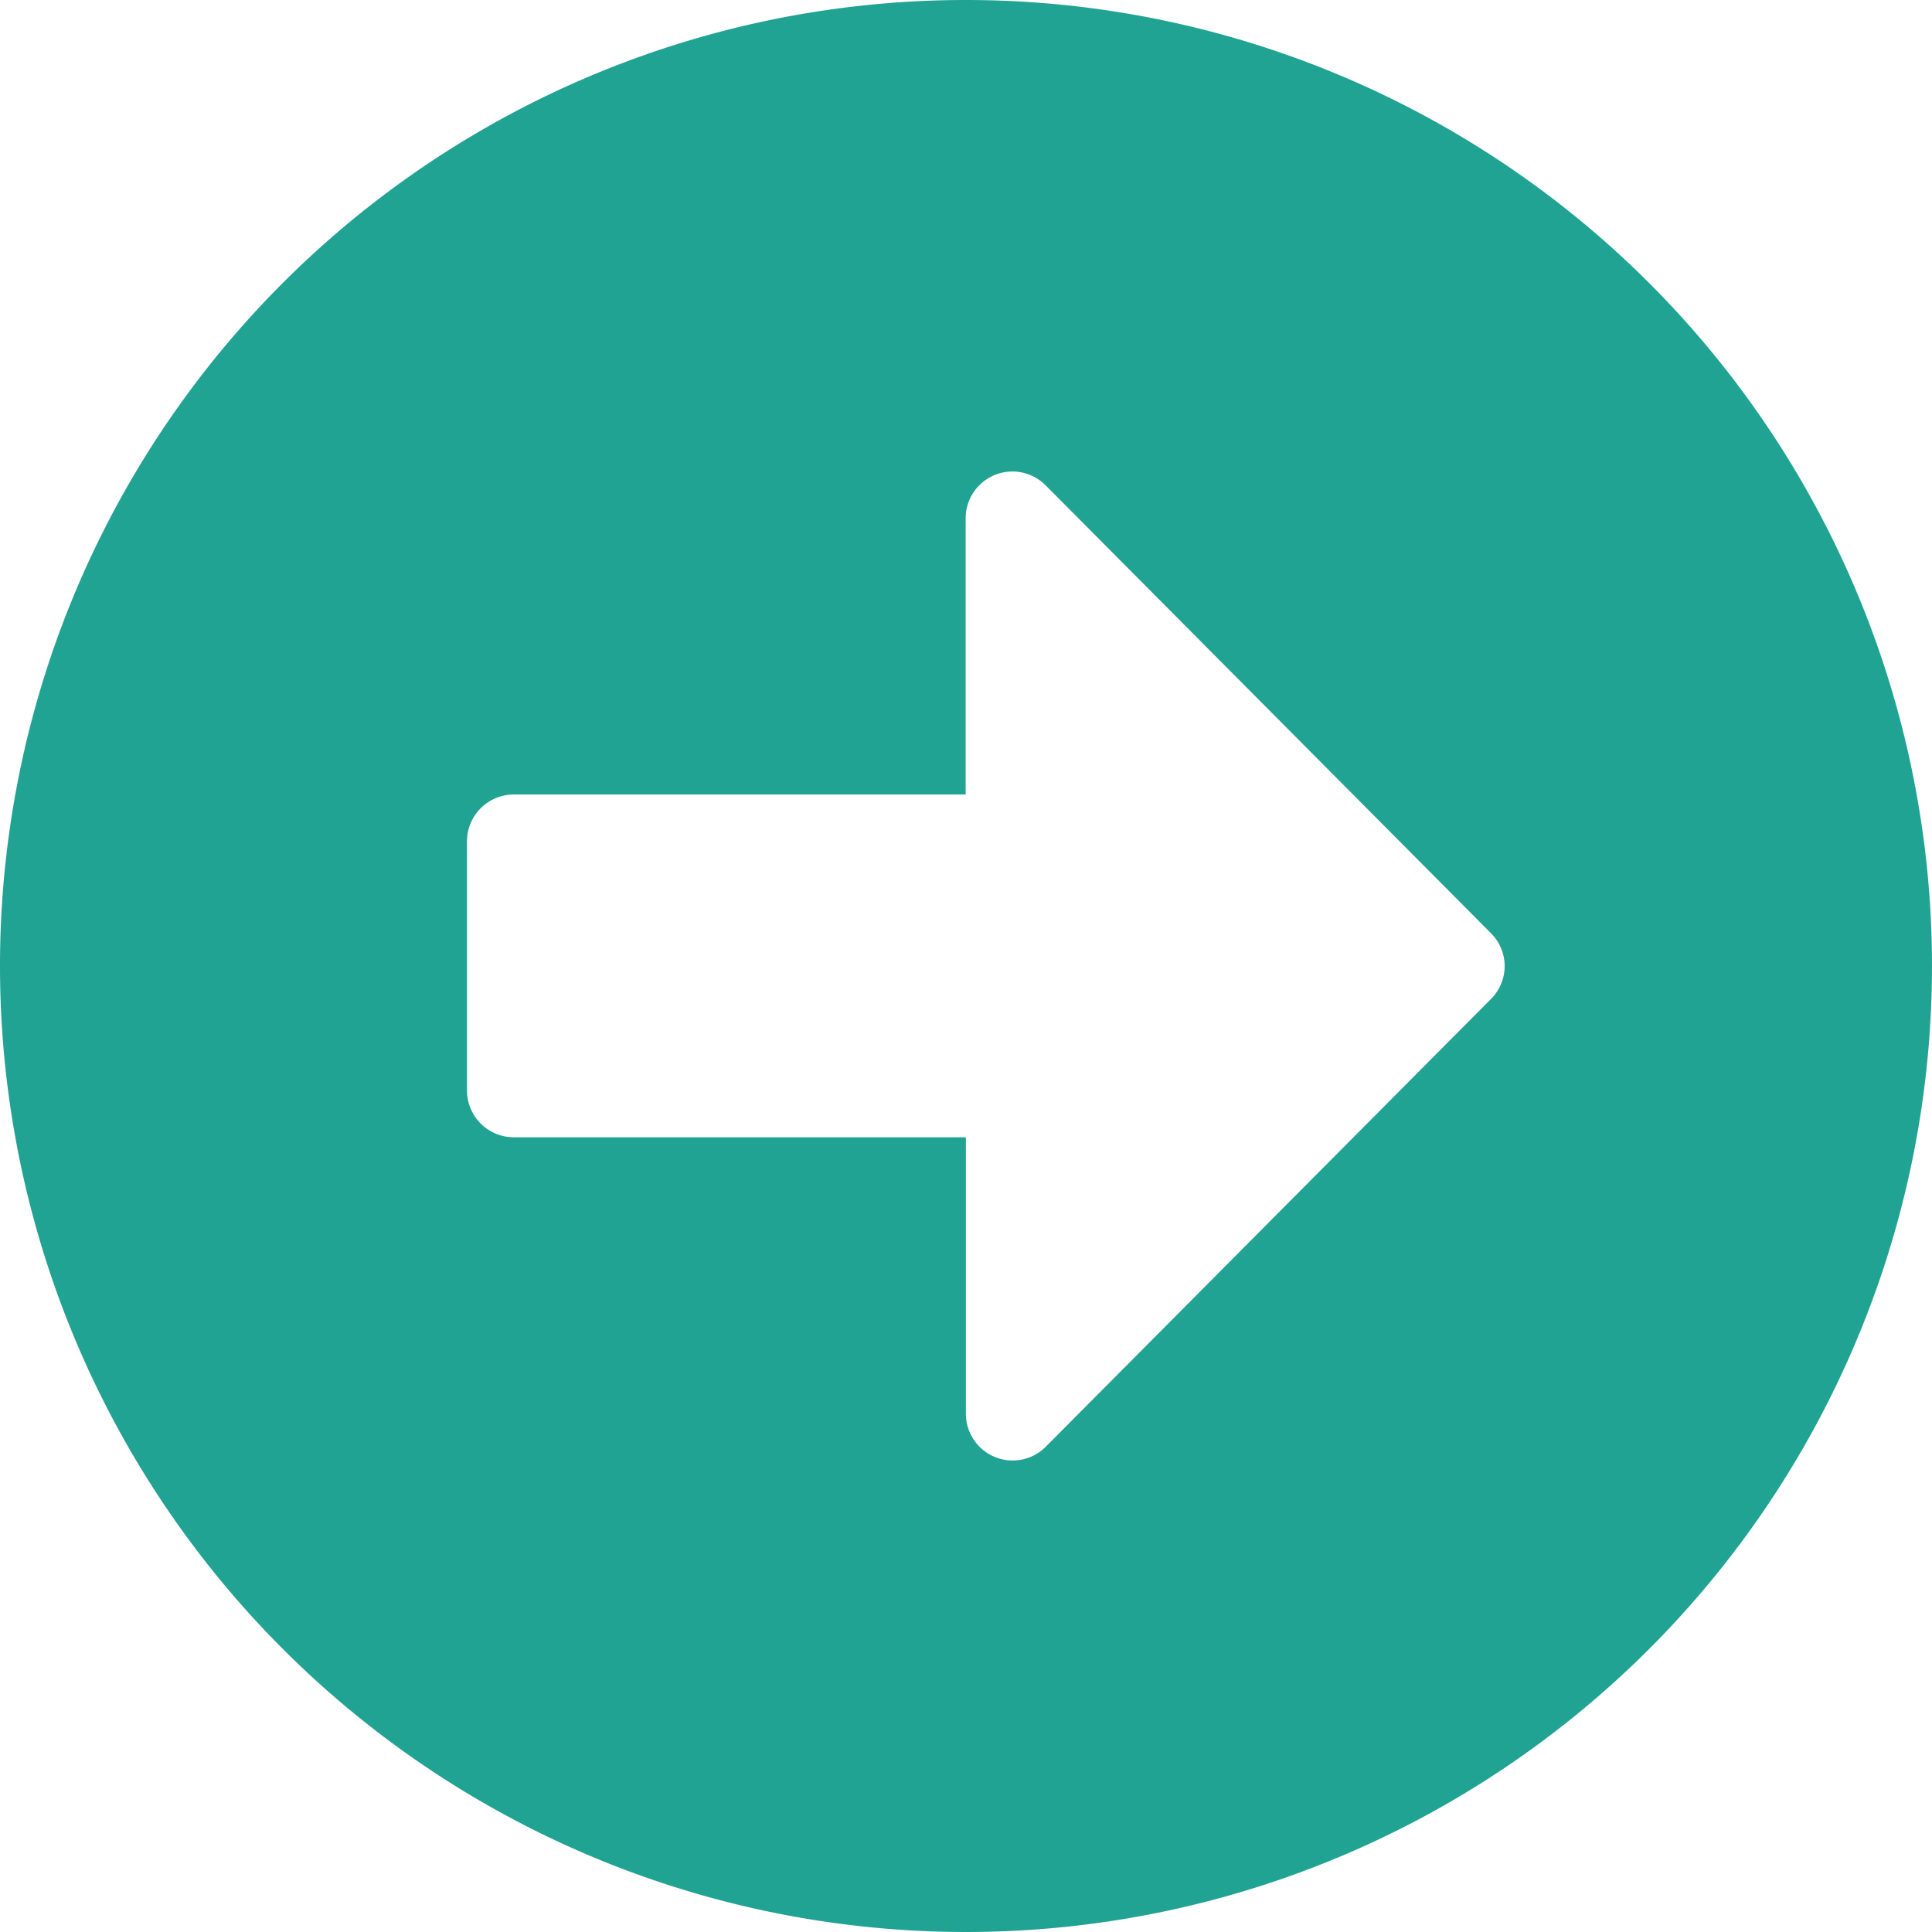 <svg xmlns="http://www.w3.org/2000/svg" width="17.438" height="17.438" viewBox="0 0 17.438 17.438"><path id="Icon_awesome-arrow-alt-circle-right" data-name="Icon awesome-arrow-alt-circle-right" d="M9.281.563A8.719,8.719,0,1,1,.563,9.281,8.717,8.717,0,0,1,9.281.563ZM5.2,10.828H9.281v2.493a.422.422,0,0,0,.721.3L14.02,9.58a.418.418,0,0,0,0-.594L10,4.943a.422.422,0,0,0-.721.3V7.734H5.2a.423.423,0,0,0-.422.422v2.25A.423.423,0,0,0,5.2,10.828Z" transform="translate(-0.563 -0.563)" fill="#21a393"></path></svg>